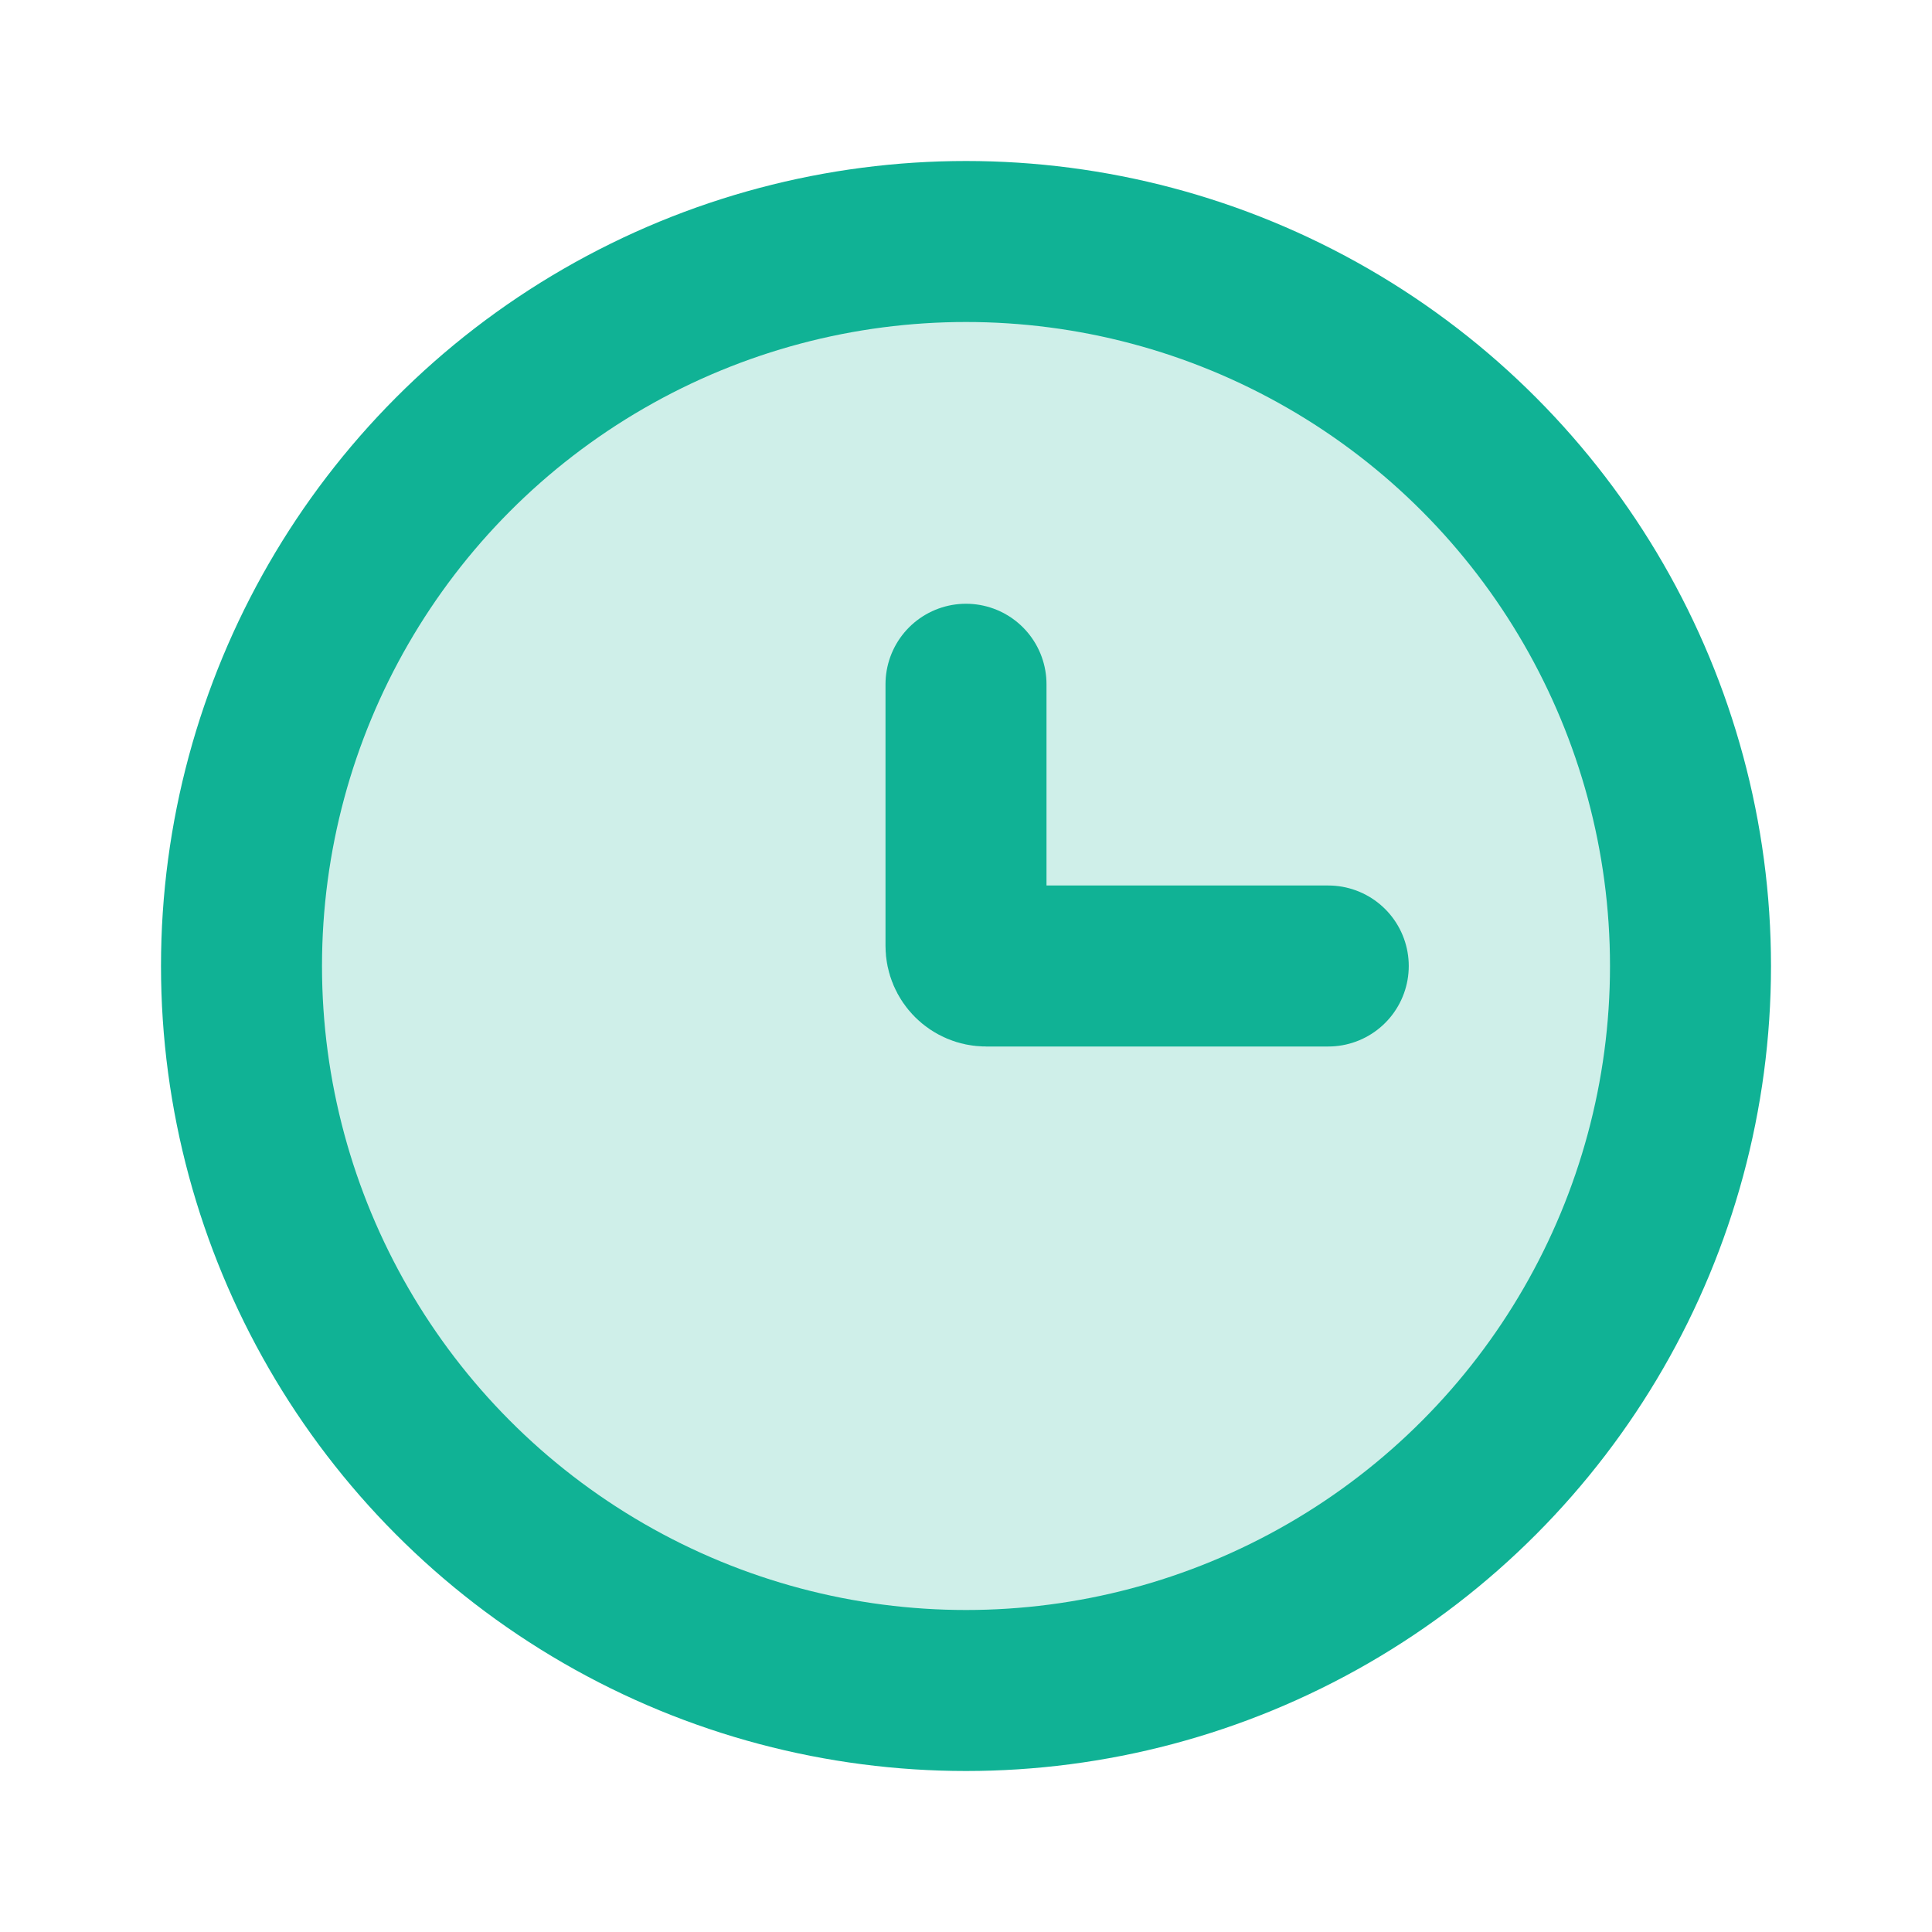 <svg width="24" height="24" viewBox="0 0 24 24" fill="none" xmlns="http://www.w3.org/2000/svg">
<rect width="24" height="24" fill="white"/>
<circle cx="12" cy="12" r="9" fill="#10B295" fill-opacity="0.2" stroke="#10B295" stroke-width="2"/>
<path d="M16.5 12H12.25C12.112 12 12 11.888 12 11.75V8.5" stroke="#10B295" stroke-width="2" stroke-linecap="round"/>
</svg>
